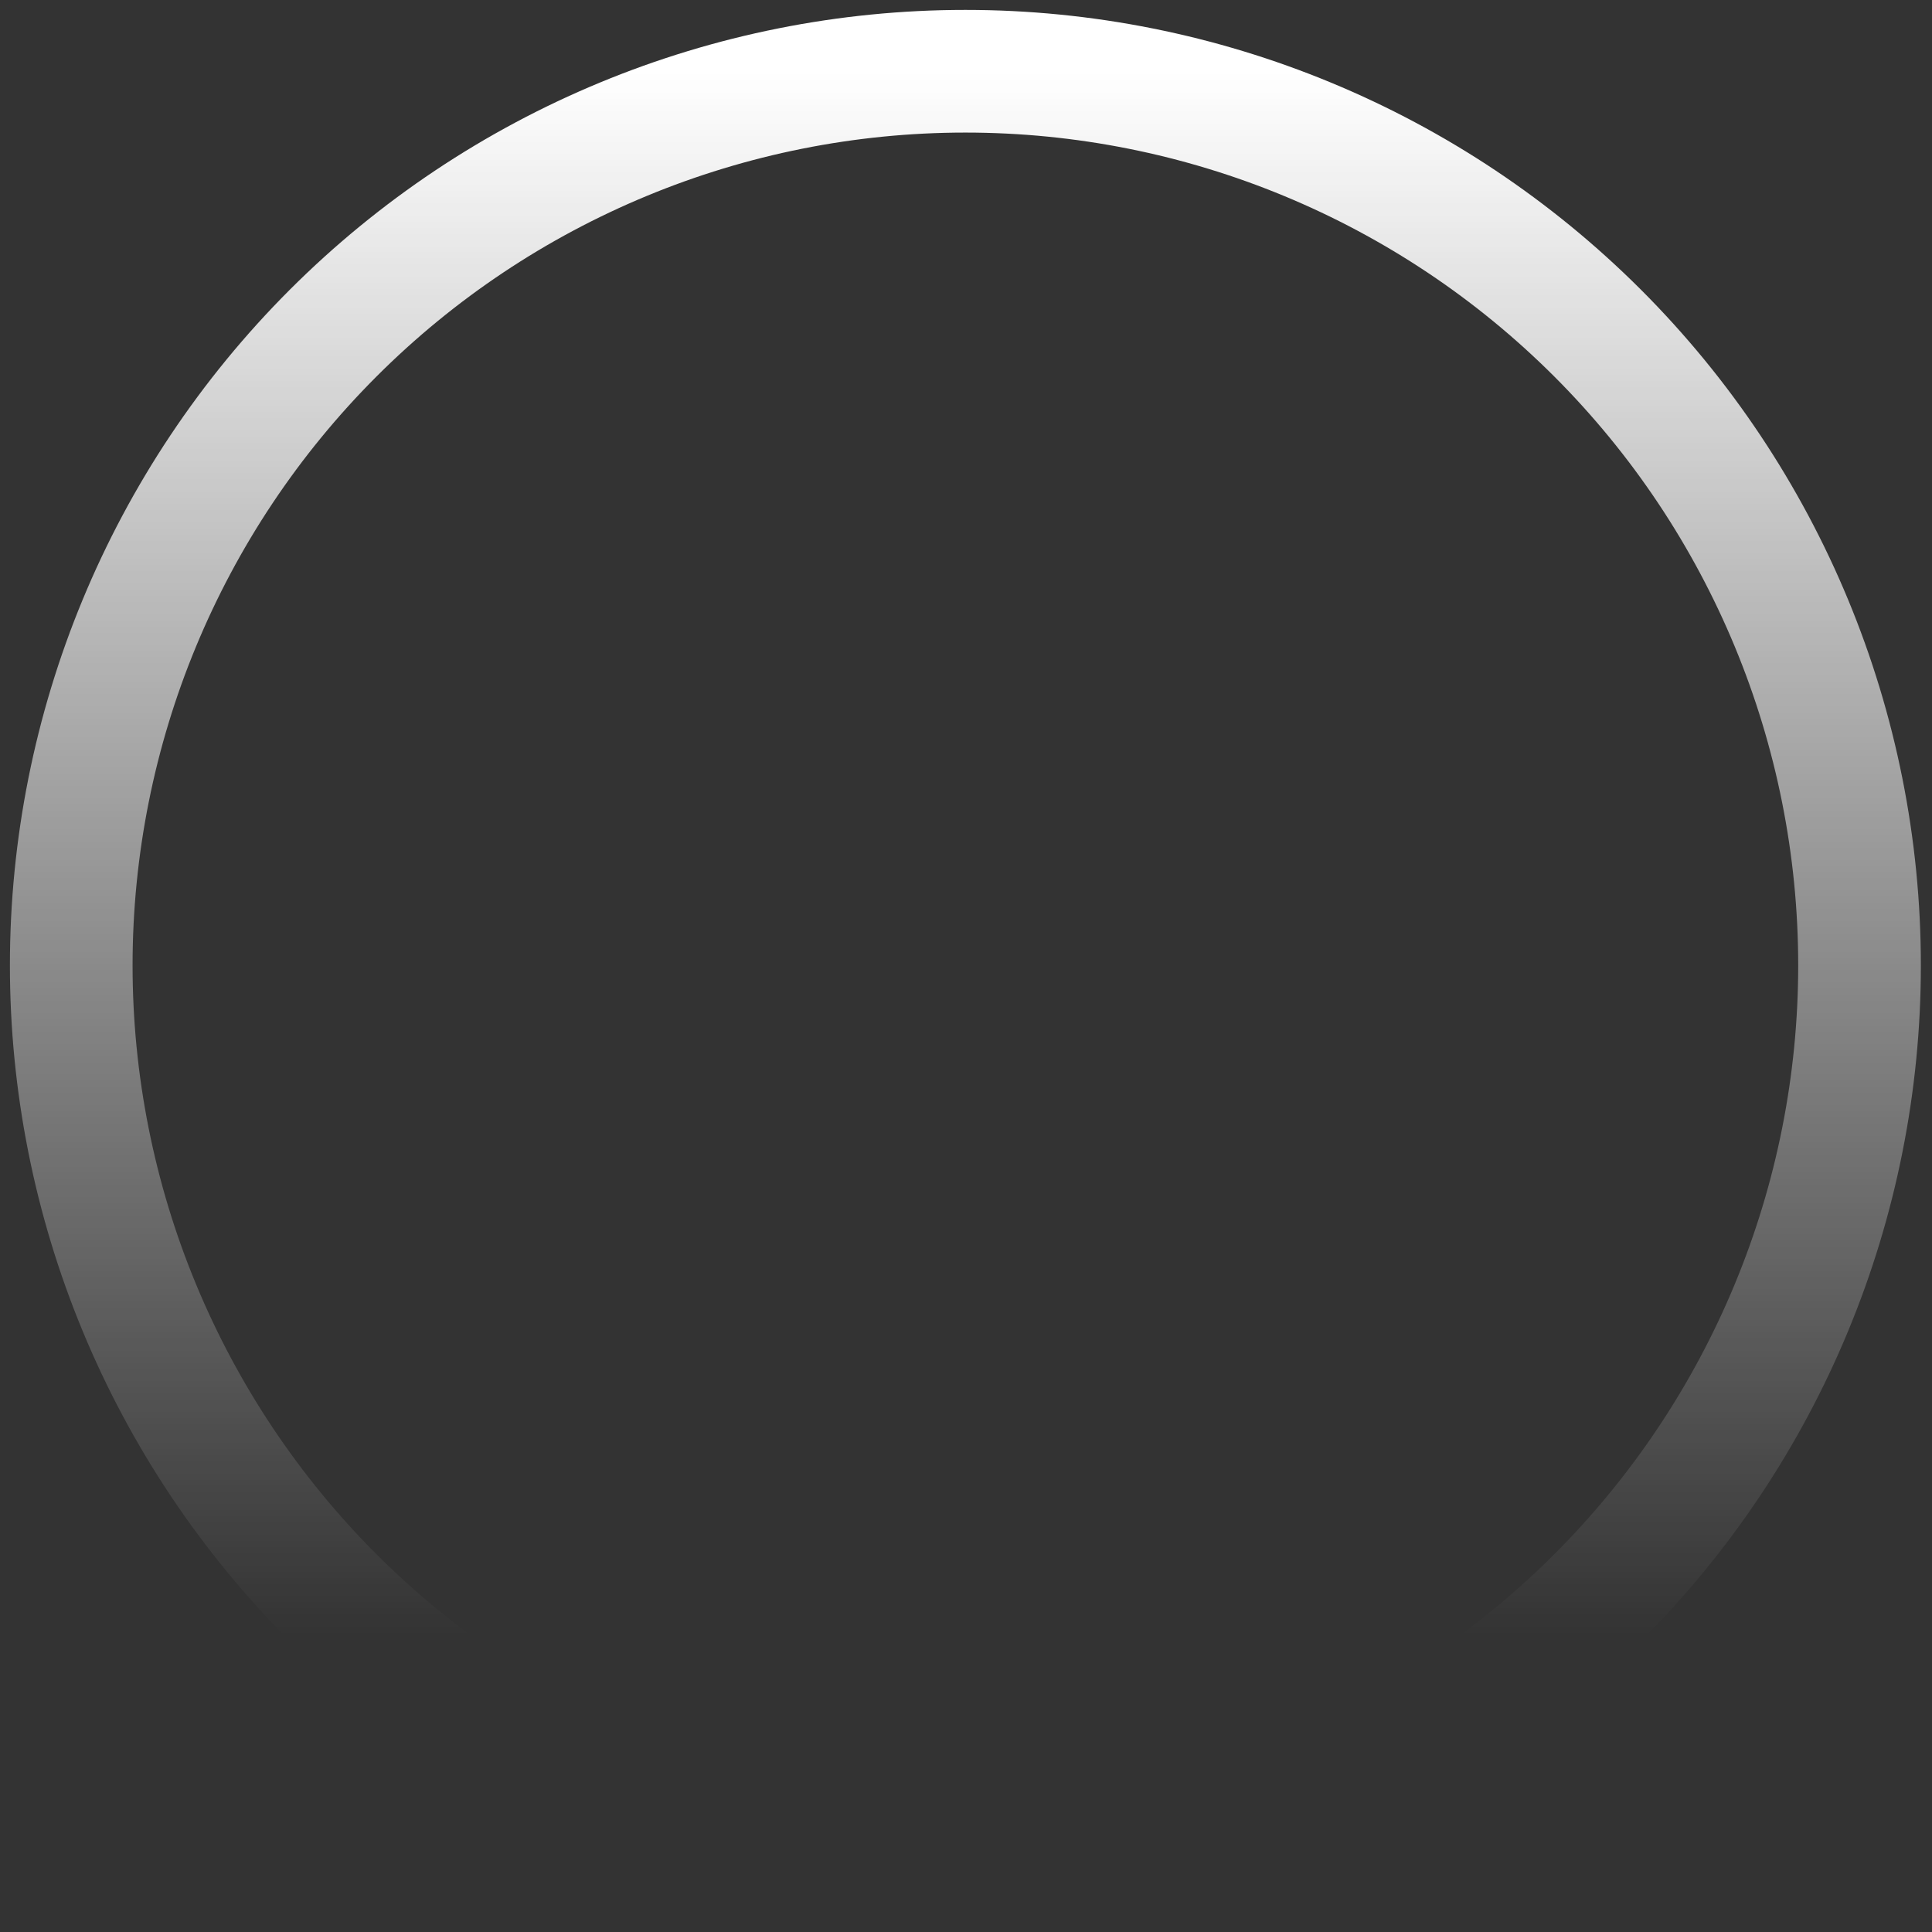 <svg width="126" height="126" viewBox="0 0 126 126" fill="none" xmlns="http://www.w3.org/2000/svg">
<rect x="0" y="0" width="126" height="126" fill="#333333" stroke="none"/>
<path d="M121.274 62.96C121.274 70.618 119.766 78.201 116.835 85.276C113.905 92.351 109.609 98.779 104.194 104.194C98.779 109.609 92.351 113.905 85.276 116.835C78.201 119.766 70.618 121.274 62.96 121.274C55.302 121.274 47.719 119.766 40.644 116.835C33.569 113.905 27.141 109.609 21.726 104.194C16.311 98.779 12.016 92.351 9.085 85.276C6.154 78.201 4.646 70.618 4.646 62.96C4.646 47.494 10.79 32.662 21.726 21.726C32.662 10.79 47.494 4.646 62.96 4.646C78.426 4.646 93.258 10.79 104.194 21.726C115.131 32.662 121.274 47.494 121.274 62.96Z" stroke="url(#paint0_linear_66_4959)" stroke-width="8" stroke-linecap="round" stroke-linejoin="round"/>
<defs>
<linearGradient id="paint0_linear_66_4959" x1="62.96" y1="4.646" x2="62.96" y2="121.274" gradientUnits="userSpaceOnUse">
<stop stop-color="white"/>
<stop offset="0.875" stop-color="white" stop-opacity="0"/>
</linearGradient>
</defs>
</svg>
